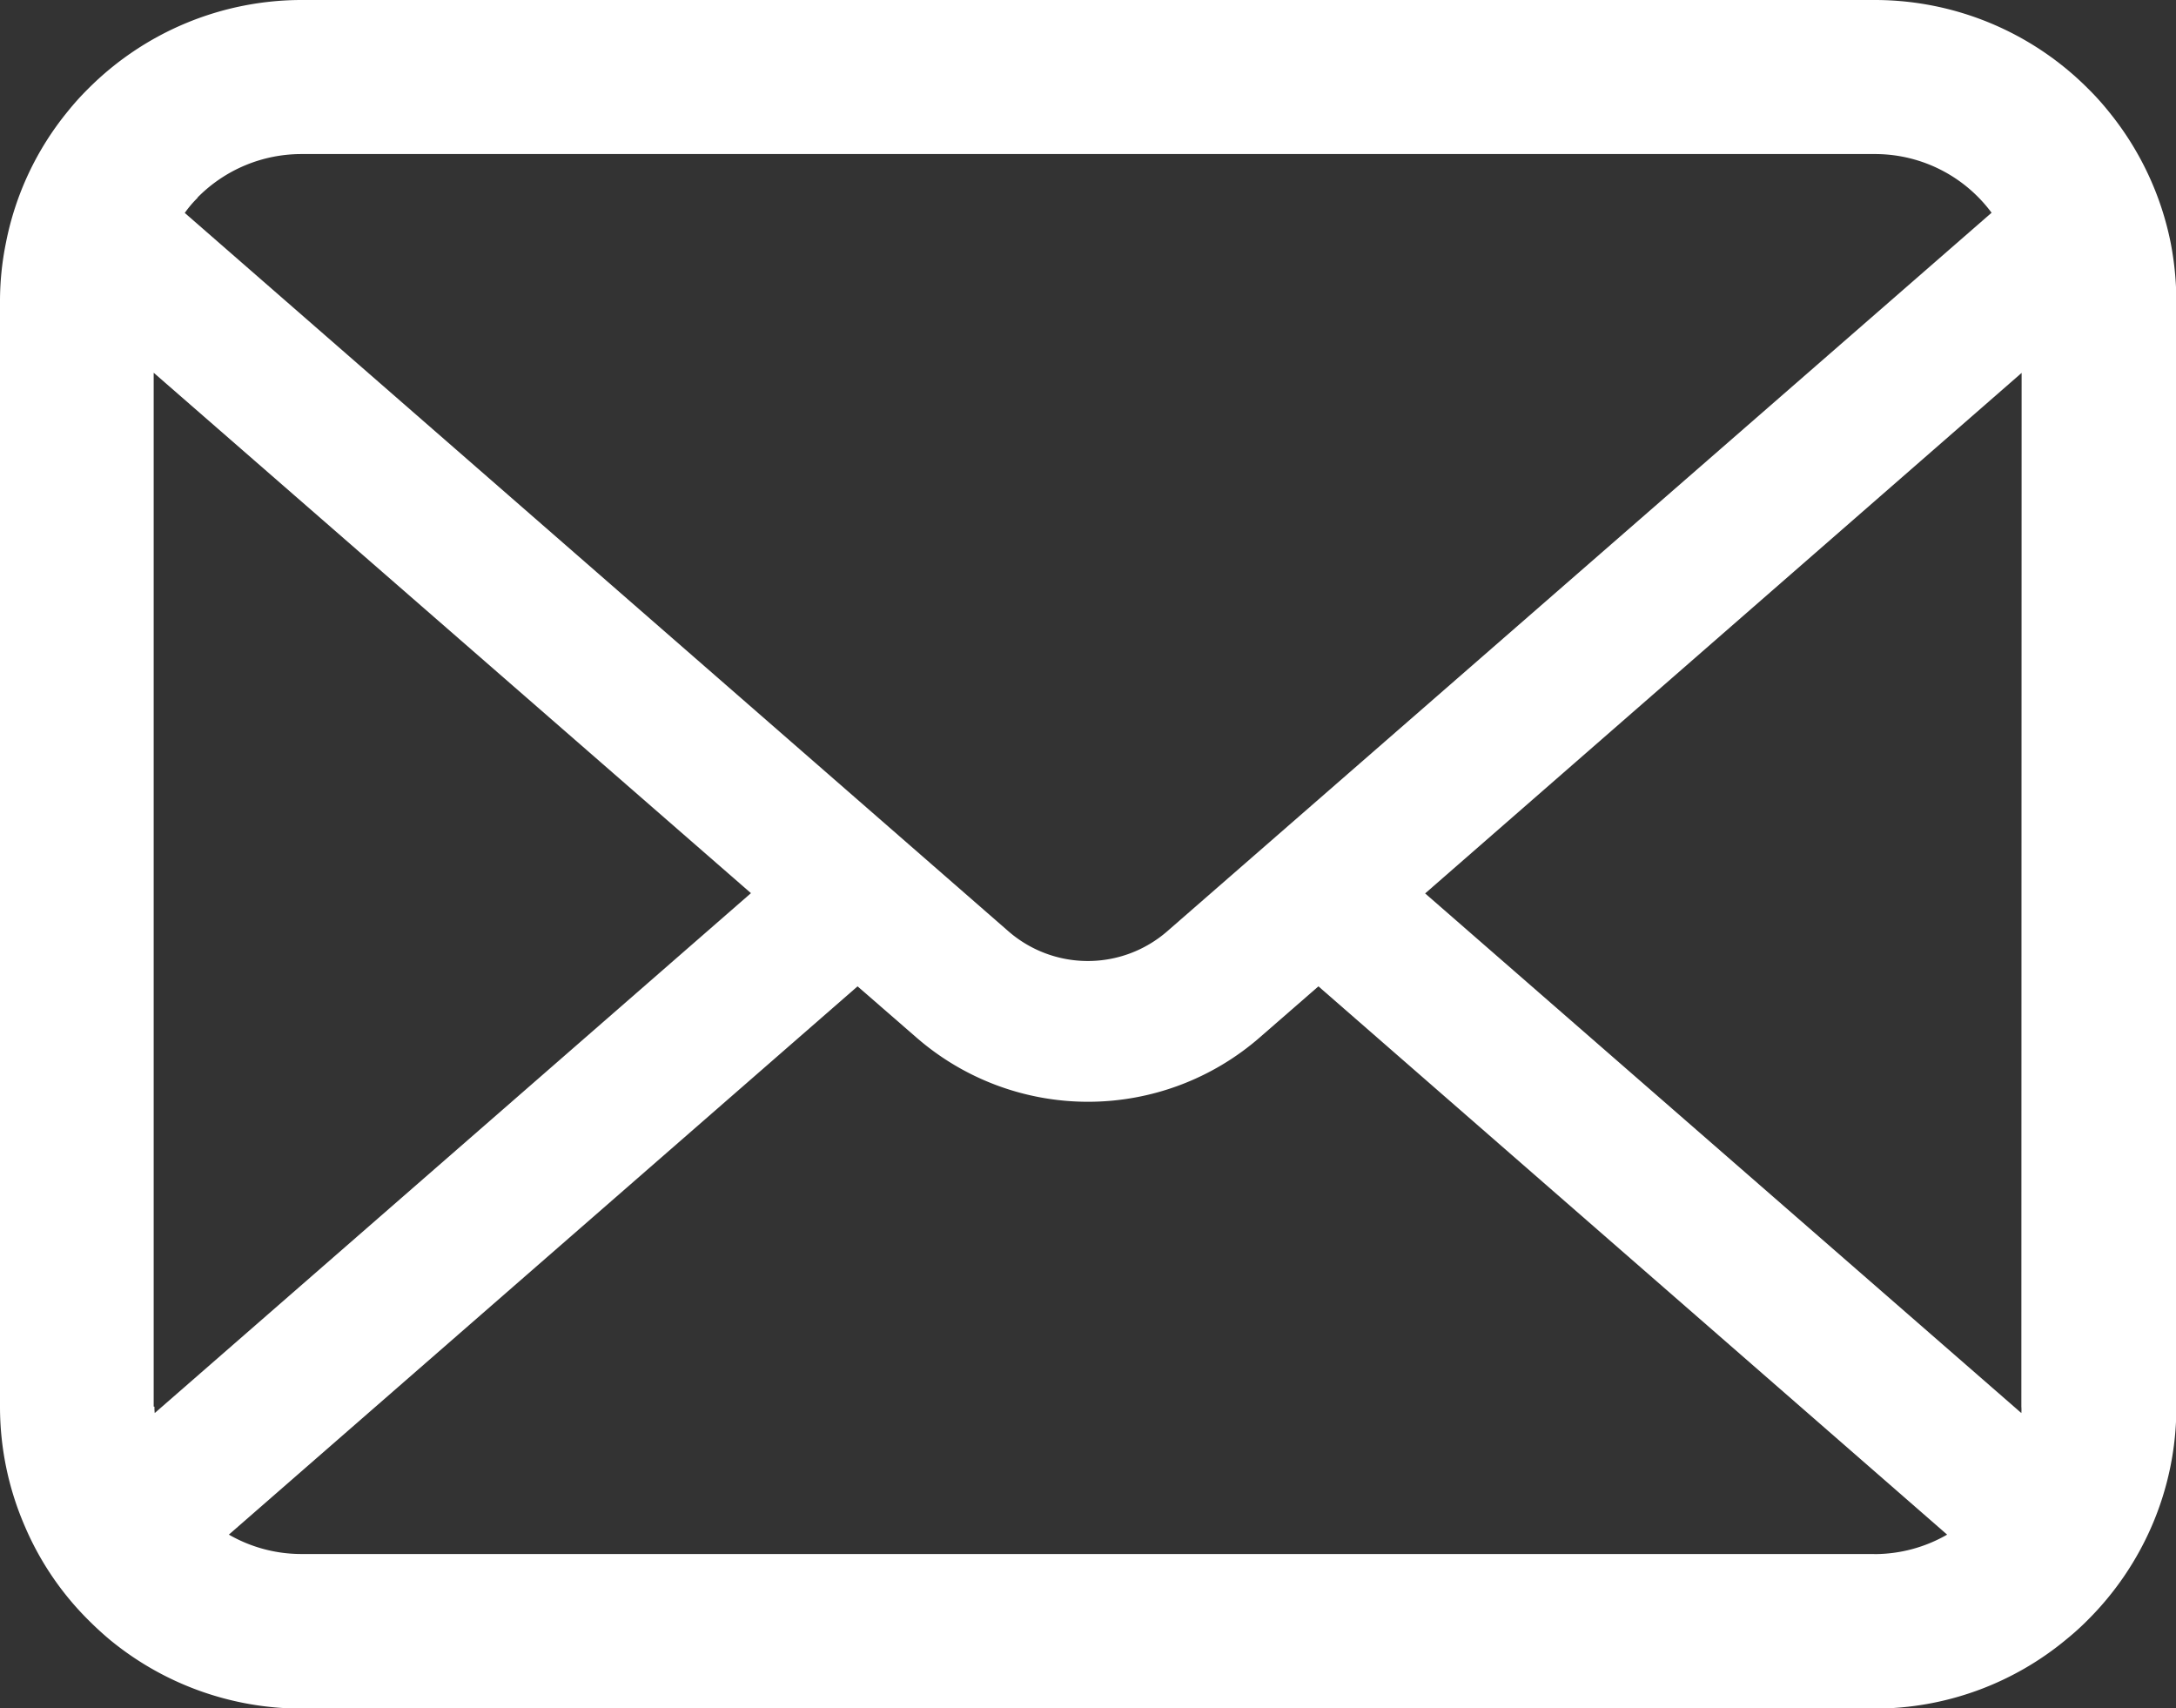 <svg xmlns="http://www.w3.org/2000/svg" xmlns:xlink="http://www.w3.org/1999/xlink" width="24.92" height="19.56" viewBox="0 0 24.92 19.56">
  <rect x="0" y="0" width="24.92" height="19.56" fill="#333333" stroke="none"/>
  <defs>
    <clipPath id="clip-uwaki_icon_mail">
      <rect width="24.92" height="19.56"/>
    </clipPath>
  </defs>
  <g id="uwaki_icon_mail" clip-path="url(#clip-uwaki_icon_mail)">
    <g id="メールの無料アイコンその8" transform="translate(0 -55.062)">
      <path id="パス_147" data-name="パス 147" d="M24.86,57.847a3.448,3.448,0,0,0-.714-1.512,2.973,2.973,0,0,0-.235-.26,3.45,3.45,0,0,0-2.444-1.013H3.457a3.454,3.454,0,0,0-2.444,1.013,3.036,3.036,0,0,0-.235.26,3.407,3.407,0,0,0-.711,1.512A3.344,3.344,0,0,0,0,58.52V71.169a3.438,3.438,0,0,0,.286,1.373,3.389,3.389,0,0,0,.727,1.071c.077.077.154.148.238.219a3.454,3.454,0,0,0,2.206.794h18.01a3.433,3.433,0,0,0,2.206-.8,2.988,2.988,0,0,0,.238-.216,3.46,3.46,0,0,0,.73-1.071v0a3.421,3.421,0,0,0,.283-1.37V58.52A3.553,3.553,0,0,0,24.86,57.847Zm-22.6-.521a1.67,1.67,0,0,1,1.193-.5h18.01a1.661,1.661,0,0,1,1.345.672l-9.44,8.227a1.385,1.385,0,0,1-1.82,0L2.116,57.5A1.276,1.276,0,0,1,2.264,57.326Zm-.5,13.842V59.33L8.6,65.289,1.772,71.242A.5.5,0,0,1,1.769,71.169Zm19.7,1.688H3.457a1.665,1.665,0,0,1-.836-.222l7.2-6.278.673.585a2.993,2.993,0,0,0,3.933,0l.672-.585,7.2,6.278A1.668,1.668,0,0,1,21.467,72.857Zm1.689-1.688a.527.527,0,0,1,0,.074l-6.828-5.95,6.831-5.96Z" transform="translate(0)" fill="#fff"/>
    </g>
  </g>
</svg>
